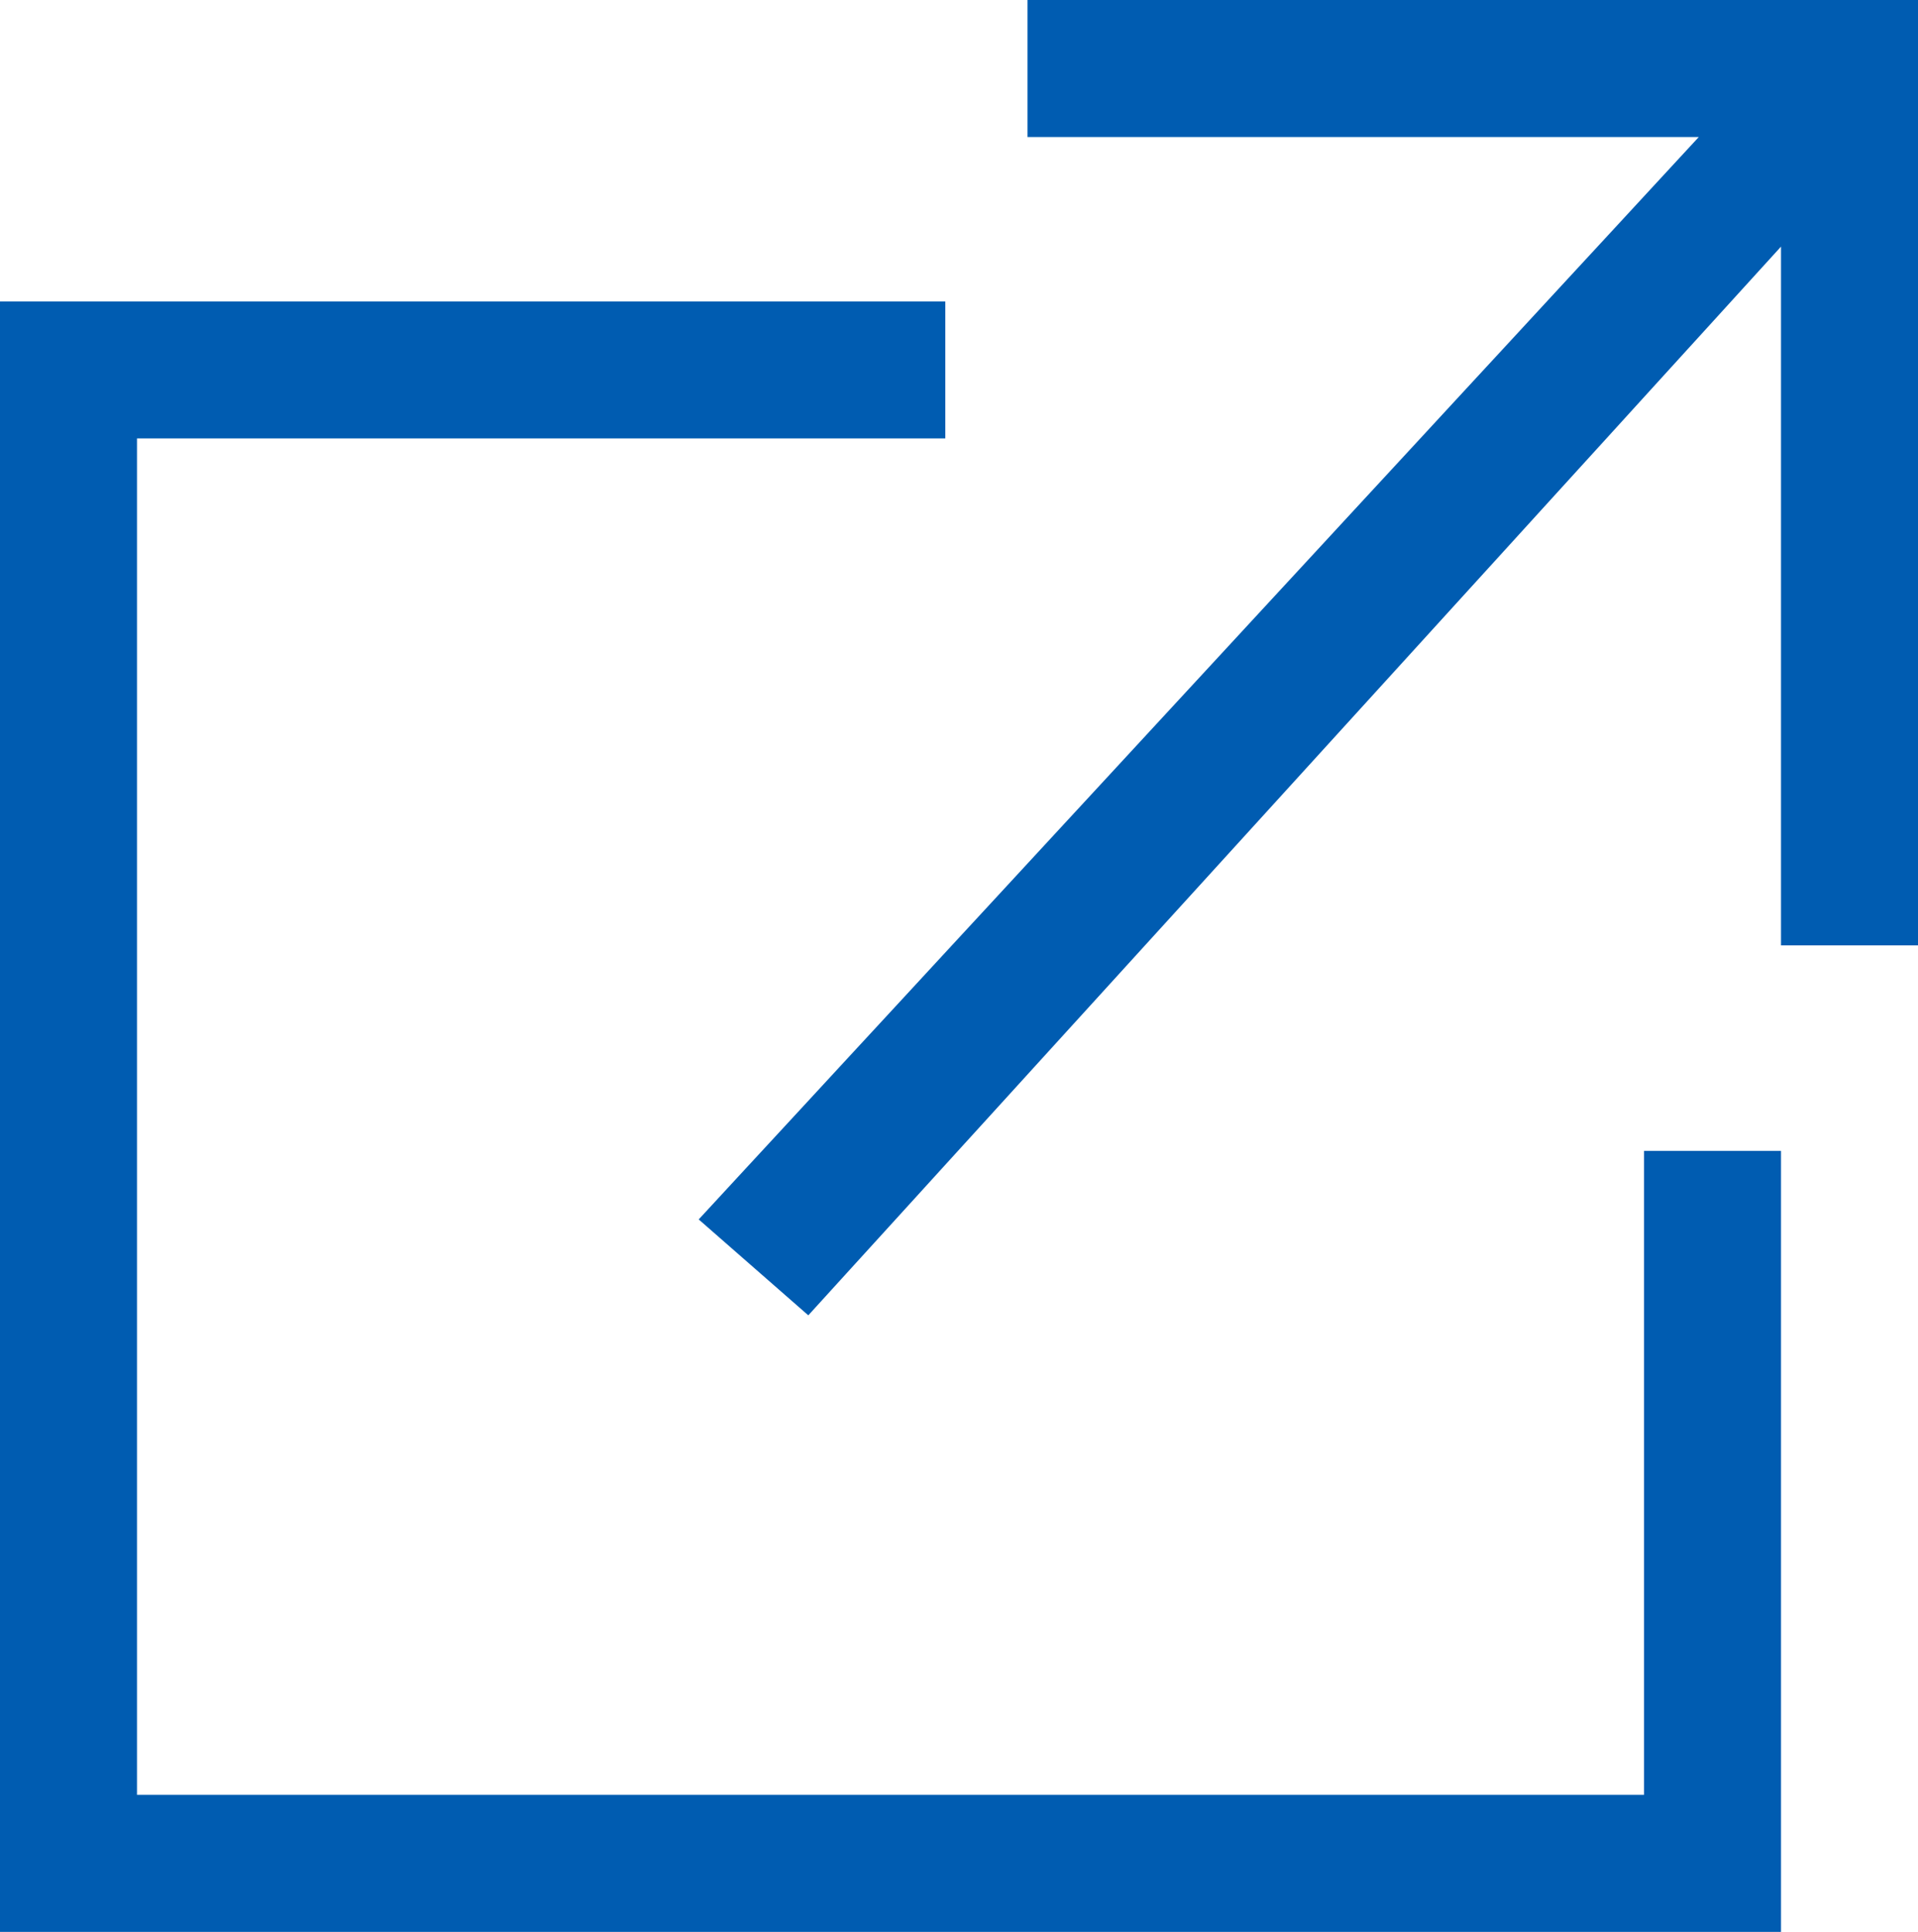 <?xml version="1.0" encoding="utf-8"?>
<!-- Generator: Adobe Illustrator 26.0.3, SVG Export Plug-In . SVG Version: 6.00 Build 0)  -->
<svg version="1.1" id="Layer_1" xmlns="http://www.w3.org/2000/svg" xmlns:xlink="http://www.w3.org/1999/xlink" x="0px" y="0px"
	 viewBox="0 0 14 14.1" style="enable-background:new 0 0 14 14.1;" xml:space="preserve">
<style type="text/css">
	.st0{fill:#005CB1;}
</style>
<polygon class="st0" points="13,14.1 0,14.1 0,2.2 6.9,2.2 6.9,3.2 1,3.2 1,13.1 12,13.1 12,8.4 13,8.4 "/>
<polygon class="st0" points="7.5,0 7.5,1 12.4,1 5.1,8.9 5.9,9.6 13,1.8 13,6.9 14,6.9 14,0 "/>
</svg>
